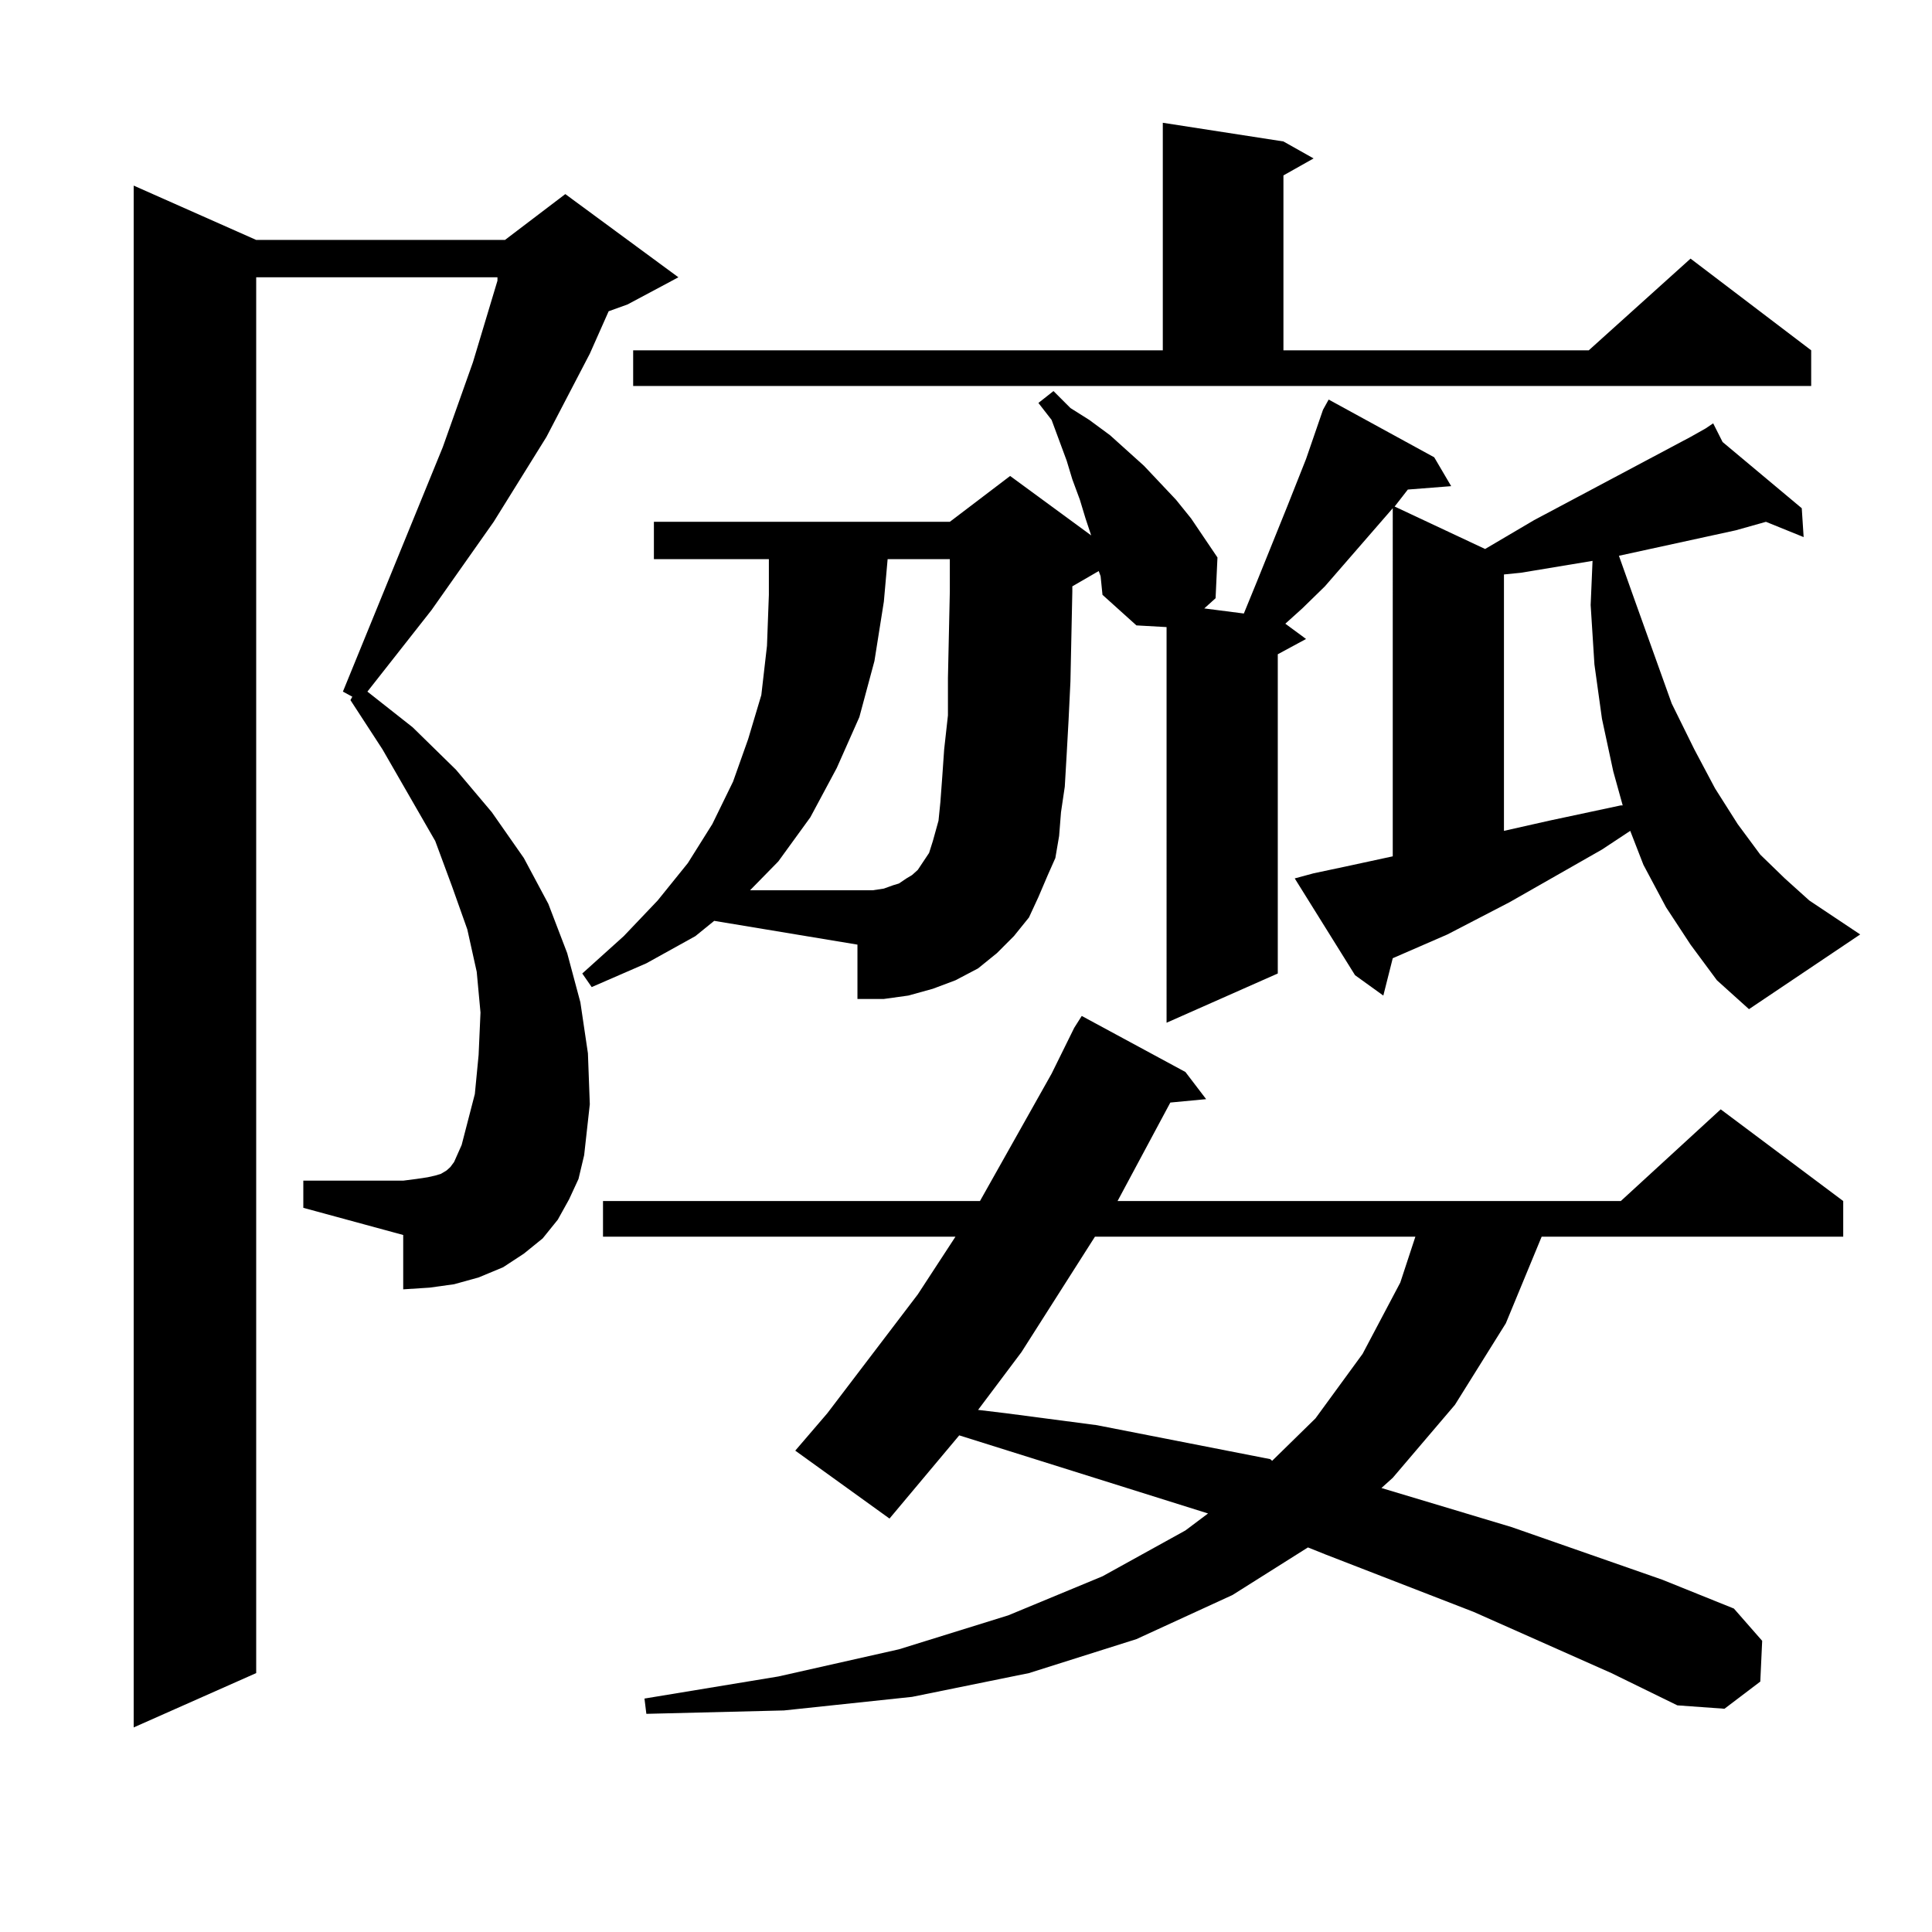 <?xml version="1.0" encoding="utf-8"?>
<!-- Generator: Adobe Illustrator 16.0.0, SVG Export Plug-In . SVG Version: 6.00 Build 0)  -->
<!DOCTYPE svg PUBLIC "-//W3C//DTD SVG 1.1//EN" "http://www.w3.org/Graphics/SVG/1.1/DTD/svg11.dtd">
<svg version="1.1" id="图层_1" xmlns="http://www.w3.org/2000/svg" xmlns:xlink="http://www.w3.org/1999/xlink" x="0px" y="0px"
	 width="1000px" height="1000px" viewBox="0 0 1000 1000" enable-background="new 0 0 1000 1000" xml:space="preserve">
<path d="M294.554,620.773L288.7,631.32l-7.805,9.668l-9.756,7.91l-10.731,7.031l-12.683,5.273l-12.683,3.516l-12.683,1.758
	l-13.658,0.879V639.23l-51.706-14.063v-14.063h51.706l6.829-0.879l5.854-0.879l3.902-0.879l2.927-0.879l2.927-1.758l1.951-1.758
	l1.951-2.637l3.902-8.789l6.829-26.367l1.951-20.215l0.976-21.973L246.75,503l-4.878-21.973l-7.805-21.973l-8.78-23.73
	l-27.316-47.461l-16.585-25.488l0.976-1.758l-4.878-2.637l51.706-126.563l15.609-43.945l12.683-42.188v-1.758H132.606v722.461
	l-63.413,28.125V96.066l63.413,28.125h128.777l31.219-23.73l58.535,43.066l-26.341,14.063l-9.756,3.516l-9.756,21.973
	l-22.438,43.066L255.53,270.09l-32.194,45.703l-33.17,42.188l23.414,18.457l22.438,21.973l18.536,21.973l16.585,23.73l12.683,23.73
	l9.756,25.488l6.829,25.488l3.902,26.367l0.976,26.367l-2.927,26.367l-2.927,12.305L294.554,620.773z M359.918,484.543
	l-25.365,14.063l-28.292,12.305l-4.878-7.031l21.463-19.336l17.561-18.457l15.609-19.336l12.683-20.215l10.731-21.973l7.805-21.973
	l6.829-22.852l2.927-25.488l0.976-26.367v-18.457h-59.511V270.09h153.167l31.219-23.73l41.95,30.762l-2.927-8.789l-2.927-9.668
	l-3.902-10.547l-2.927-9.668l-3.902-10.547l-3.902-10.547l-6.829-8.789l7.805-6.152l8.78,8.789l9.756,6.152l10.731,7.91
	l17.561,15.82l16.585,17.578l7.805,9.668l13.658,20.215l-0.976,21.094l-5.854,5.273l20.487,2.637l6.829-16.699l15.609-38.672
	l4.878-12.305l4.878-12.305l8.78-25.488l2.927-5.273l54.633,29.883l8.78,14.941l-22.438,1.758l-6.829,8.789l46.828,21.973
	l25.365-14.941l80.974-43.066l7.805-4.395l-0.976-0.879l0.976,0.879l3.902-2.637l4.878,9.668l40.975,34.277L933.563,278
	l-19.512-7.91l-15.609,4.395l-60.486,13.184l7.805,21.973l19.512,54.492l11.707,23.73l10.731,20.215l11.707,18.457l11.707,15.82
	l12.683,12.305l12.683,11.426l26.341,17.578l-57.56,38.672l-16.585-14.941l-13.658-18.457l-12.683-19.336l-11.707-21.973
	l-6.829-17.578l-14.634,9.668l-47.804,27.246l-32.194,16.699l-28.292,12.305l-4.878,19.336l-14.634-10.547l-31.219-50.098
	l9.756-2.637l16.585-3.516l24.39-5.273V263.059l-35.121,40.43l-11.707,11.426l-8.78,7.91l10.731,7.91l-14.634,7.91v165.234
	l-57.56,25.488V324.582l-15.609-0.879l-17.561-15.82l-0.976-9.668l-0.976-2.637l-13.658,7.91v2.637l-0.976,46.582l-0.976,20.215
	l-0.976,17.578l-0.976,16.699l-1.951,13.184l-0.976,12.305l-1.951,11.426l-3.902,8.789l-4.878,11.426l-4.878,10.547l-7.805,9.668
	l-8.78,8.789l-9.756,7.91l-11.707,6.152l-11.707,4.395l-12.683,3.516l-12.683,1.758h-13.658v-28.125l-74.145-12.305L359.918,484.543
	z M834.053,865.988l-71.218-31.641l-77.071-29.883l-8.78-3.516l-39.023,24.609l-49.755,22.852l-55.608,17.578l-60.486,12.305
	l-66.34,7.031l-71.218,1.758l-0.976-7.91l69.267-11.426l62.438-14.063l56.584-17.578l48.779-20.215l42.926-23.73l11.707-8.789
	L496.5,742.941l-36.097,43.066l-48.779-35.156l16.585-19.336l46.828-61.523l19.512-29.883H312.114v-18.457h195.117l37.072-65.918
	l11.707-23.73l3.902-6.152l53.657,29.004l10.731,14.063l-18.536,1.758l-27.316,50.977h260.481l51.706-47.461l63.413,47.461v18.457
	H797.956l-18.536,44.824l-26.341,42.188l-32.194,37.793l-5.854,5.273l67.315,20.215l78.047,27.246l37.072,14.941l14.634,16.699
	l-0.976,21.094l-18.536,14.063l-24.39-1.758L834.053,865.988z M327.724,181.32h274.14V63.547l62.438,9.668l15.609,8.789
	l-15.609,8.789v90.527h158.045l52.682-47.461l62.438,47.461v18.457H327.724V181.32z M457.477,459.934l4.878-1.758l2.927-0.879
	l3.902-2.637l2.927-1.758l2.927-2.637l5.854-8.789l1.951-6.152l0.976-3.516l1.951-7.031l0.976-9.668l0.976-13.184l0.976-14.063
	l1.951-17.578v-19.336l0.976-44.824v-16.699h-32.194l-1.951,21.973l-4.878,30.762l-7.805,29.004l-11.707,26.367l-13.658,25.488
	l-16.585,22.852l-14.634,14.941h63.413L457.477,459.934z M566.742,640.109l-38.048,59.766l-22.438,29.883l14.634,1.758l46.828,6.152
	l89.754,17.578l0.976,0.879l22.438-21.973l24.39-33.398l19.512-36.914l7.805-23.73H566.742z M824.297,290.305l-37.072,6.152
	l-8.78,0.879v132.715l23.414-5.273l37.072-7.91h0.976l-4.878-17.578l-5.854-27.246l-3.902-28.125l-1.951-30.762L824.297,290.305z"/>
</svg>
